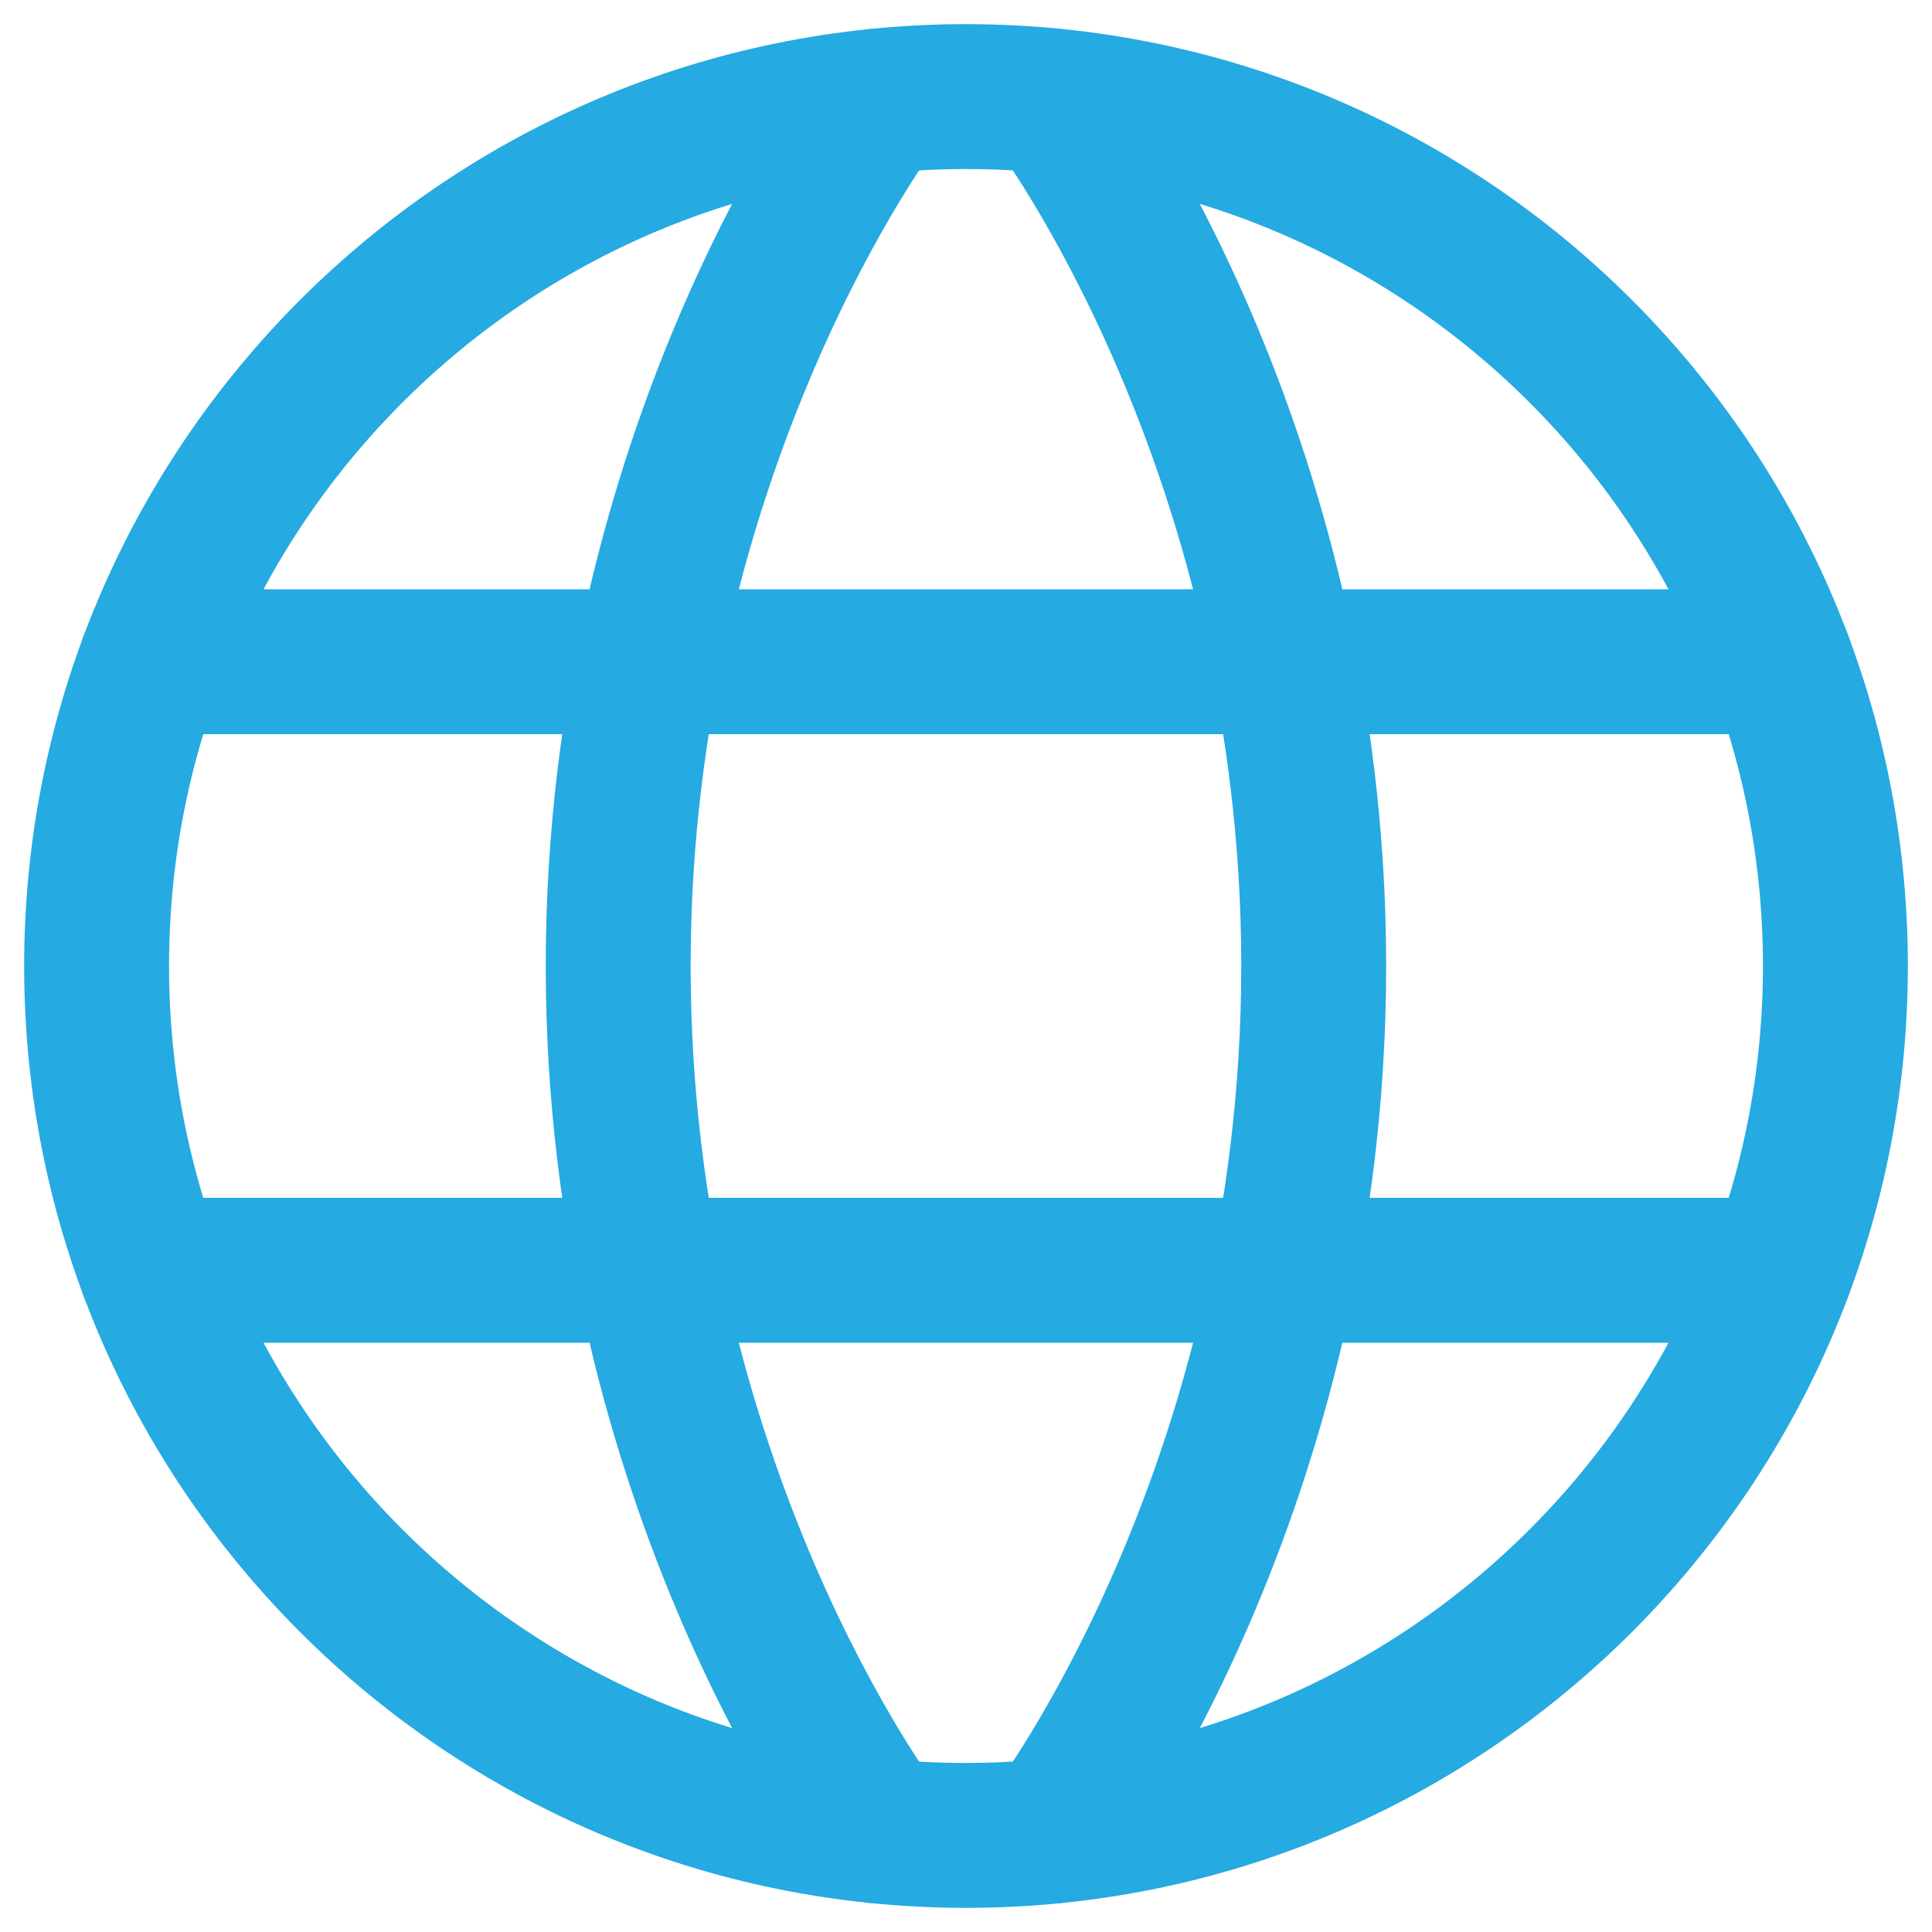 <svg width="40" height="40" viewBox="0 0 40 40" fill="none" xmlns="http://www.w3.org/2000/svg">
<g id="Group">
<path id="Vector" d="M2 20C2 29.941 10.059 38 20 38C29.941 38 38 29.941 38 20C38 10.059 29.941 2 20 2C10.059 2 2 10.059 2 20Z" stroke="#25AAE1" stroke-width="3" stroke-linecap="round" stroke-linejoin="round"/>
<path id="Vector_2" d="M21.799 2.09C21.799 2.09 27.199 9.2 27.199 20C27.199 30.8 21.799 37.91 21.799 37.91M18.199 37.91C18.199 37.91 12.799 30.8 12.799 20C12.799 9.2 18.199 2.09 18.199 2.09M3.133 26.3H36.865M3.133 13.7H36.865" stroke="#25AAE1" stroke-width="3" stroke-linecap="round" stroke-linejoin="round"/>
</g>
</svg>
